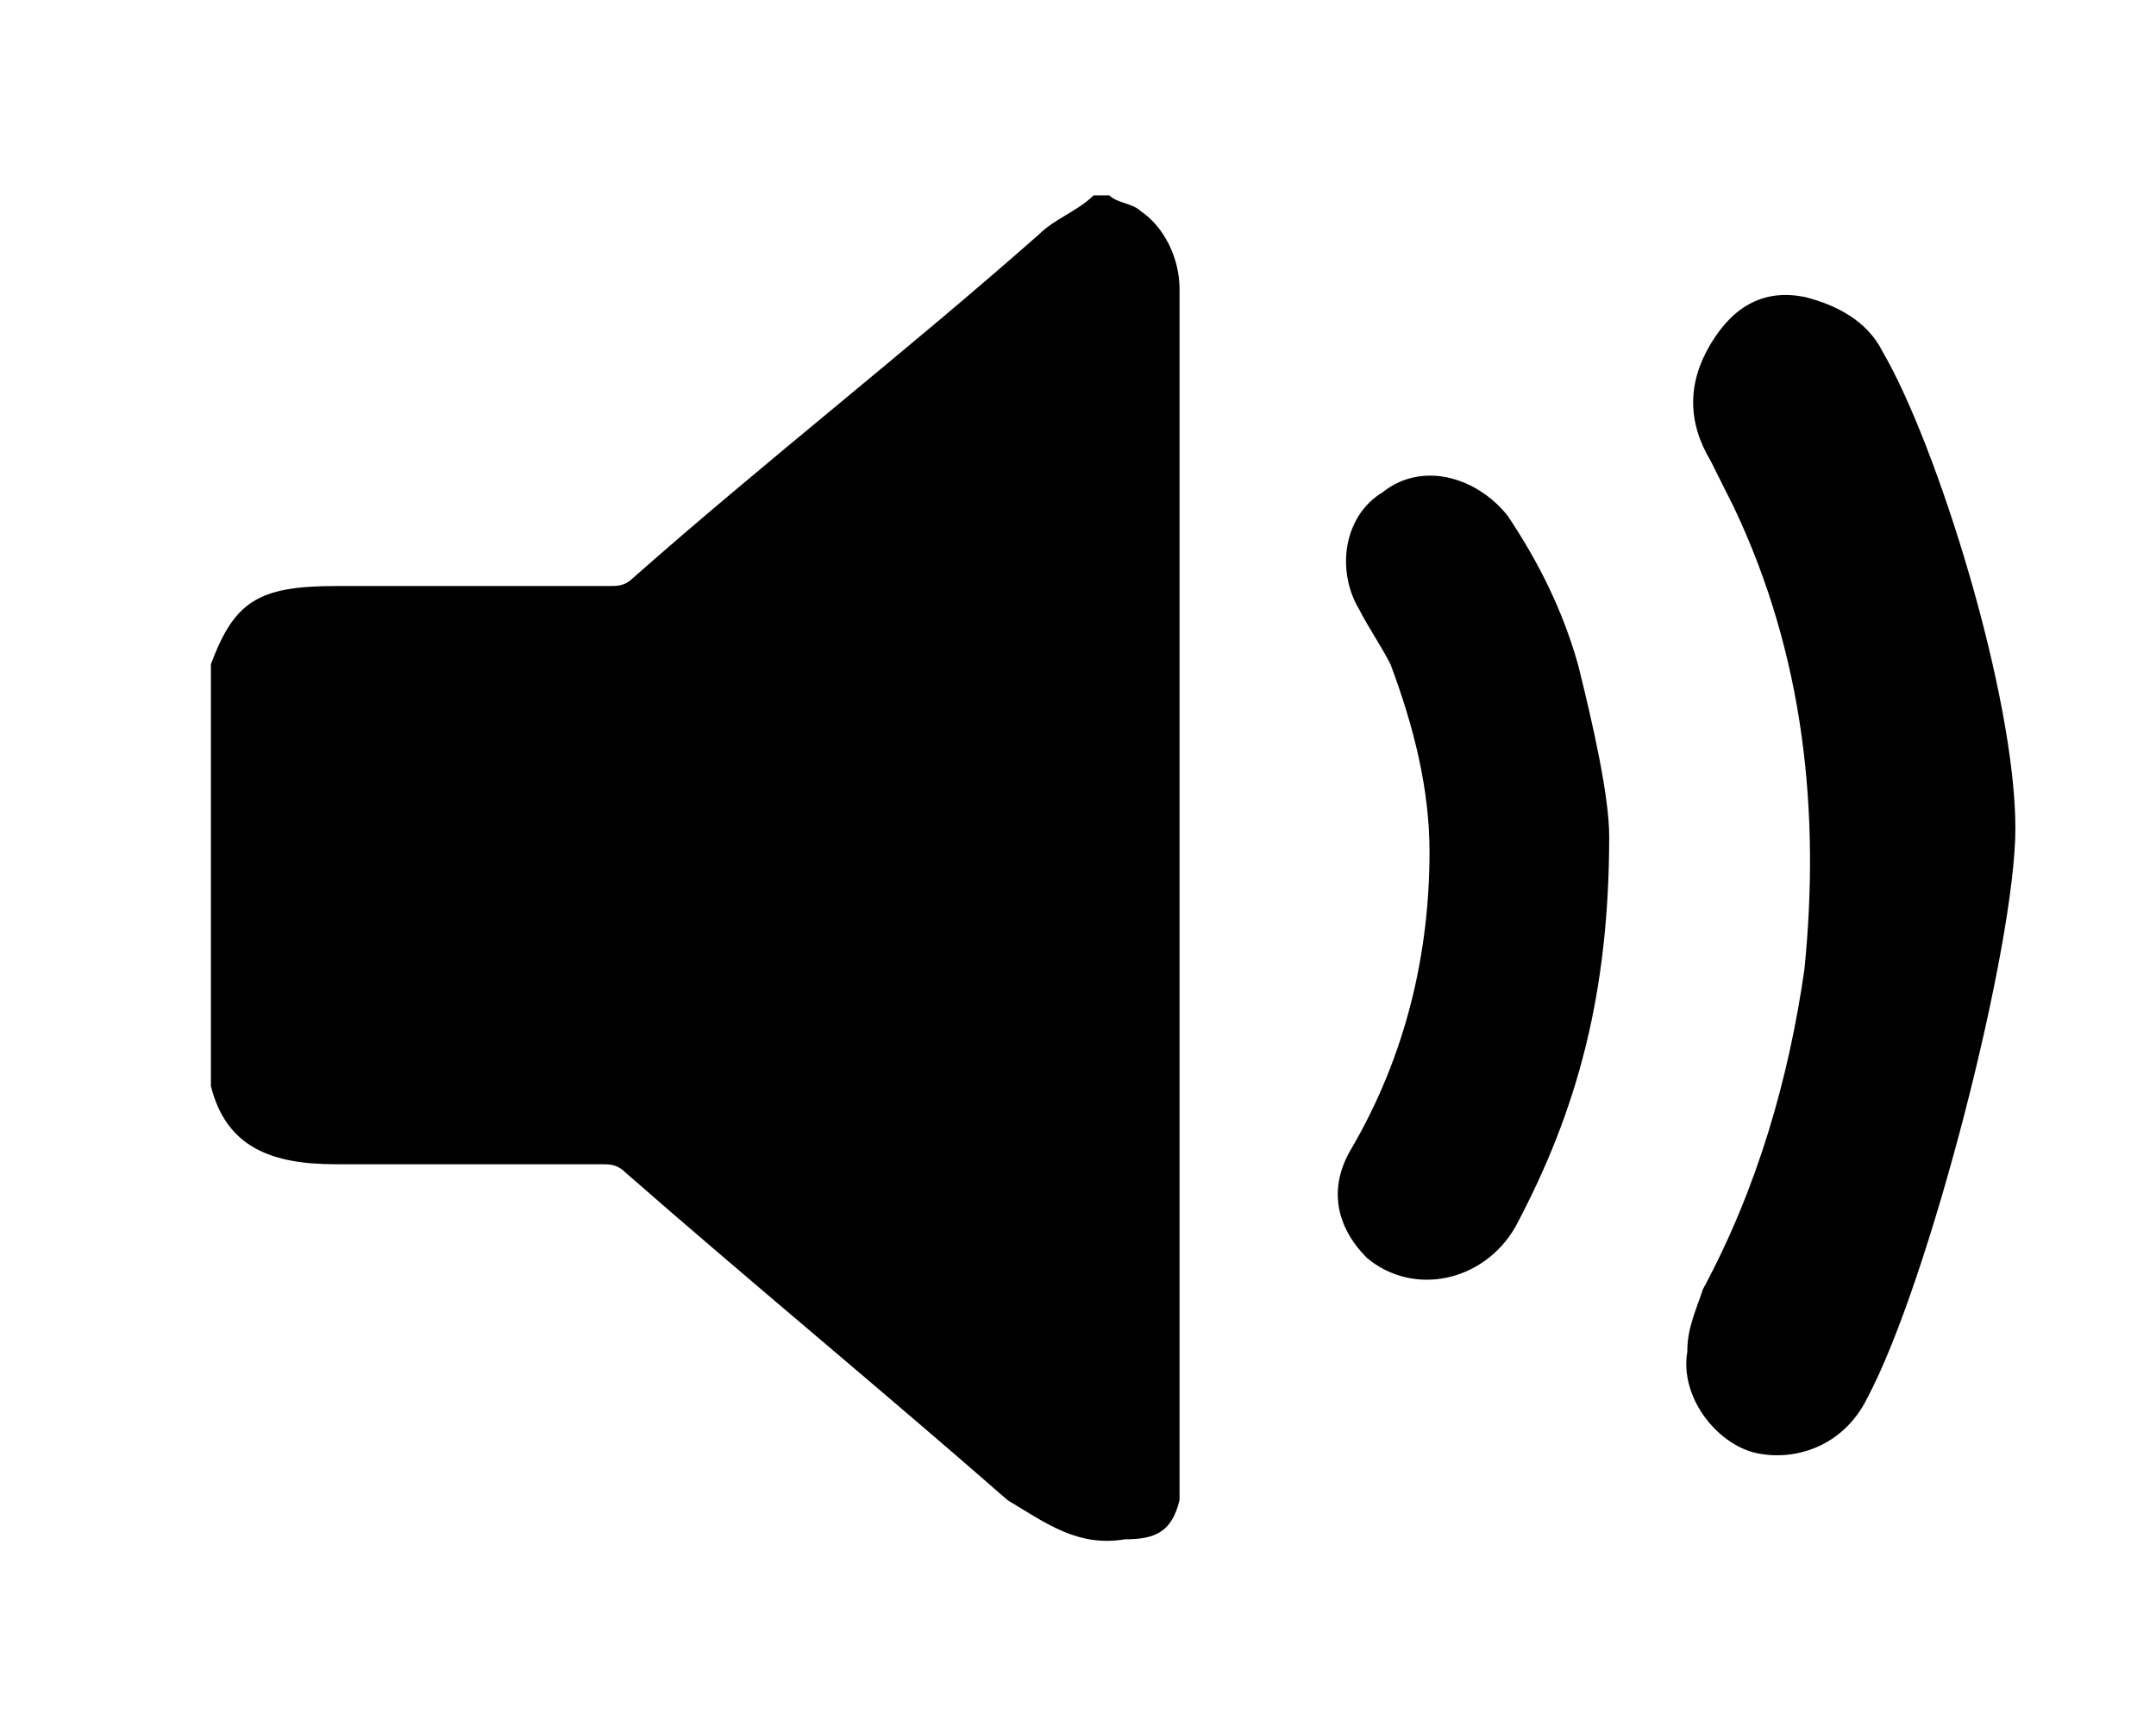 <?xml version="1.0" encoding="utf-8"?>
<!-- Generator: Adobe Illustrator 21.0.0, SVG Export Plug-In . SVG Version: 6.00 Build 0)  -->
<svg version="1.1" id="Capa_1" xmlns="http://www.w3.org/2000/svg" xmlns:xlink="http://www.w3.org/1999/xlink" x="0px" y="0px"
	 viewBox="0 0 27.6 22.1" style="enable-background:new 0 0 27.6 22.1;" xml:space="preserve">
<g>
	<path d="M14.2,2.5c0.1,0.1,0.3,0.1,0.4,0.2c0.3,0.2,0.5,0.6,0.5,1c0,5,0,10,0,15c0,0.2,0,0.3,0,0.5c-0.1,0.4-0.3,0.5-0.7,0.5
		c-0.6,0.1-1-0.2-1.5-0.5C11.3,17.8,9.6,16.4,8,15c-0.1-0.1-0.2-0.1-0.3-0.1c-1.1,0-2.3,0-3.4,0c-0.8,0-1.4-0.2-1.6-1
		c0-1.8,0-3.6,0-5.4c0.3-0.8,0.6-1,1.6-1c1.2,0,2.3,0,3.5,0c0.1,0,0.2,0,0.3-0.1c1.7-1.5,3.5-2.9,5.2-4.4c0.2-0.2,0.5-0.3,0.7-0.5
		C14,2.5,14.1,2.5,14.2,2.5z"/>
	<path d="M23.9,17.9c-0.3,0.6-0.9,0.8-1.4,0.7c-0.5-0.1-1-0.7-0.9-1.3c0-0.3,0.1-0.5,0.2-0.8c0.7-1.3,1.1-2.7,1.3-4.1
		c0.2-2,0-4-0.9-5.9c-0.1-0.2-0.2-0.4-0.3-0.6c-0.3-0.5-0.3-1,0-1.5s0.7-0.7,1.2-0.6c0.4,0.1,0.8,0.3,1,0.7c0.7,1.2,1.7,4.4,1.7,6.1
		C25.8,12.1,24.7,16.4,23.9,17.9z"/>
	<path d="M20.6,10.7c0,2-0.4,3.5-1.2,5c-0.4,0.7-1.3,0.9-1.9,0.4c-0.4-0.4-0.5-0.9-0.2-1.4c0.7-1.2,1-2.5,1-3.8
		c0-0.8-0.2-1.6-0.5-2.4c-0.1-0.2-0.3-0.5-0.4-0.7c-0.3-0.5-0.2-1.2,0.3-1.5c0.5-0.4,1.2-0.2,1.6,0.3c0.4,0.6,0.7,1.2,0.9,1.9
		C20.4,9.3,20.6,10.2,20.6,10.7z"/>
	<path d="M23.9,17.9"/>
	<path d="M23.9,17.9"/>
</g>
</svg>
